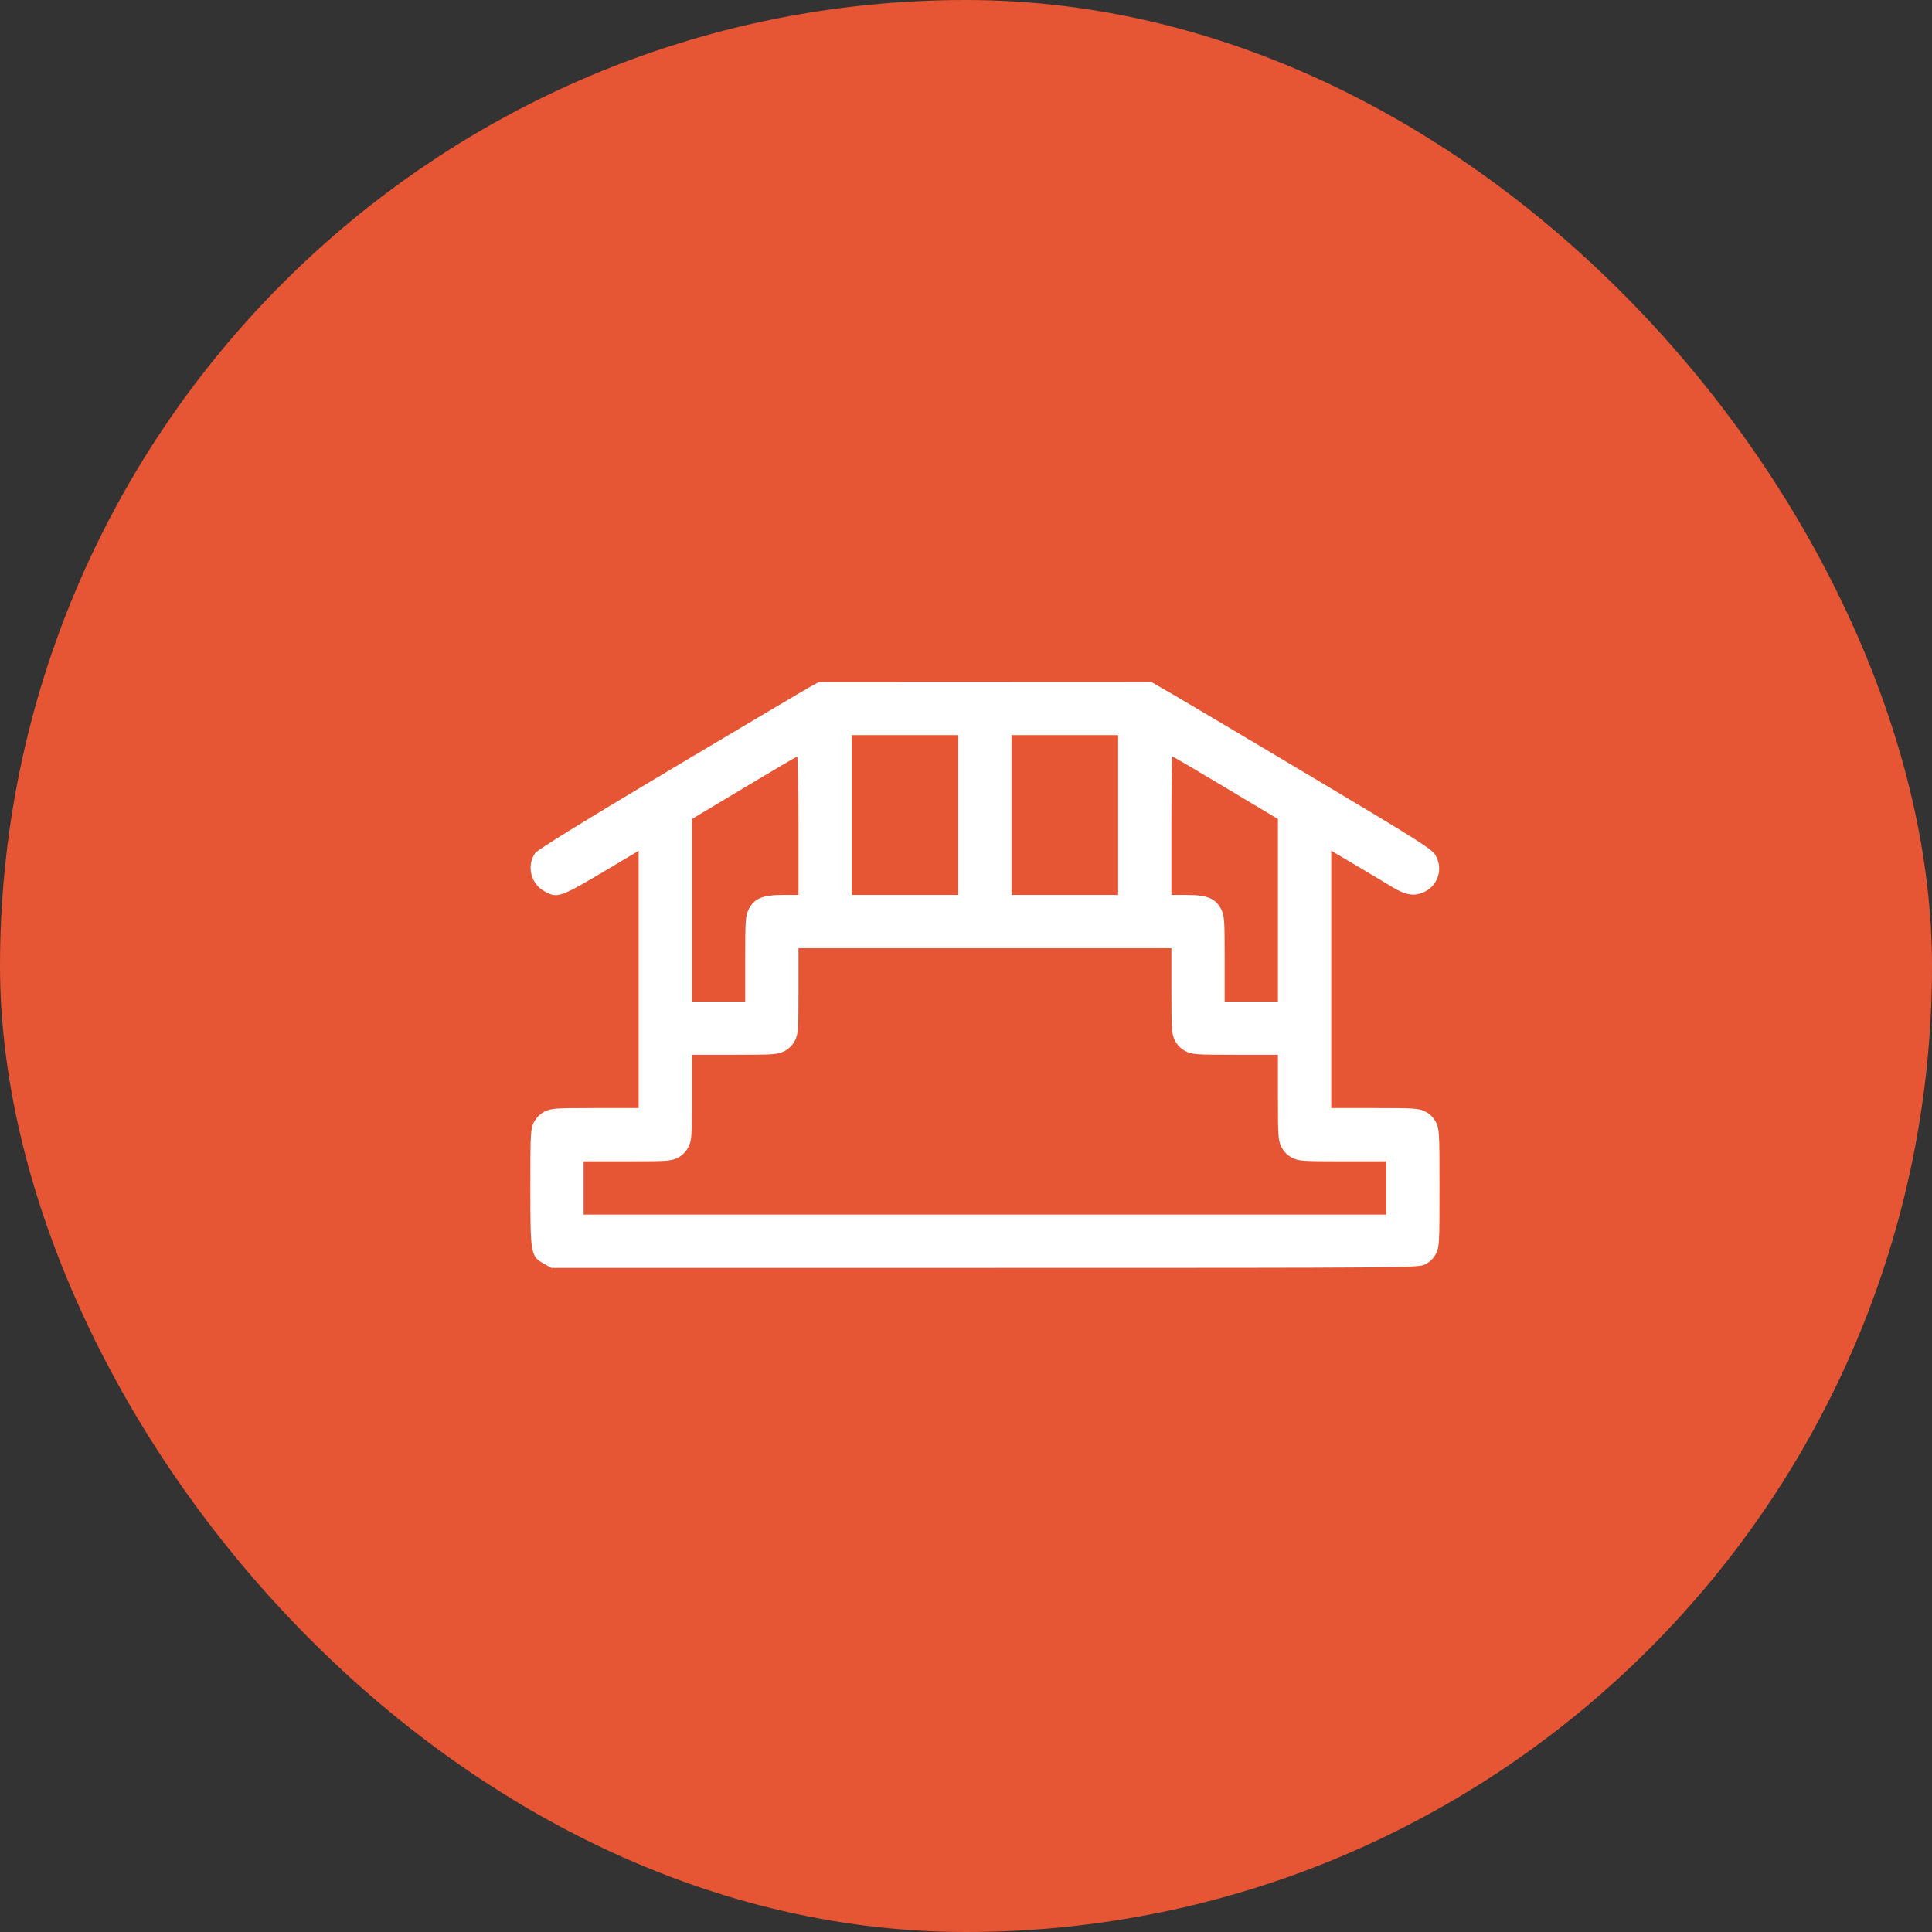 <svg width="51" height="51" viewBox="0 0 51 51" fill="none" xmlns="http://www.w3.org/2000/svg">
<rect x="0" y="0" width="51" height="51" fill="#333333" stroke="none"/>
<rect width="51" height="51" rx="25.5" fill="#E65534"/>
<path fill-rule="evenodd" clip-rule="evenodd" d="M21.424 18.108C21.317 18.164 19.654 19.15 17.728 20.297C15.421 21.671 14.193 22.429 14.129 22.518C13.897 22.84 14.005 23.318 14.356 23.519C14.713 23.723 14.762 23.707 16.037 22.949L16.859 22.459V25.855V29.25H15.709C14.649 29.25 14.544 29.257 14.374 29.344C14.255 29.405 14.155 29.505 14.094 29.624C14.005 29.798 14 29.898 14 31.359C14 33.121 14.008 33.163 14.365 33.364L14.552 33.469H25.997C37.374 33.469 37.442 33.468 37.626 33.374C37.745 33.314 37.845 33.214 37.906 33.095C37.995 32.921 38 32.821 38 31.359C38 29.898 37.995 29.798 37.906 29.624C37.845 29.505 37.745 29.405 37.626 29.344C37.456 29.257 37.351 29.25 36.291 29.25H35.141V25.853V22.457L35.785 22.838C36.14 23.048 36.567 23.303 36.734 23.406C37.114 23.638 37.348 23.672 37.616 23.536C37.972 23.354 38.096 22.927 37.894 22.575C37.8 22.412 37.455 22.194 34.648 20.52C32.921 19.489 31.256 18.501 30.948 18.323L30.388 18L26.003 18.002L21.617 18.004L21.424 18.108ZM25.297 21.516V23.625H23.891H22.484V21.516V19.406H23.891H25.297V21.516ZM29.516 21.516V23.625H28.109H26.703V21.516V19.406H28.109H29.516V21.516ZM21.078 21.797V23.625H20.654C20.132 23.625 19.909 23.719 19.766 23.999C19.679 24.169 19.672 24.274 19.672 25.311V26.438H18.969H18.266V24.029V21.62L19.637 20.798C20.391 20.346 21.024 19.974 21.043 19.972C21.062 19.97 21.078 20.791 21.078 21.797ZM32.354 20.794L33.734 21.62V24.029V26.438H33.031H32.328V25.311C32.328 24.274 32.321 24.169 32.234 23.999C32.091 23.719 31.868 23.625 31.346 23.625H30.922V21.797C30.922 20.791 30.934 19.969 30.948 19.969C30.963 19.969 31.595 20.34 32.354 20.794ZM30.922 26.158C30.922 27.195 30.929 27.3 31.016 27.47C31.077 27.589 31.177 27.689 31.296 27.749C31.466 27.836 31.571 27.844 32.608 27.844H33.734V28.971C33.734 30.008 33.742 30.112 33.829 30.282C33.889 30.402 33.989 30.501 34.108 30.562C34.279 30.649 34.383 30.656 35.443 30.656H36.594V31.359V32.062H26H15.406V31.359V30.656H16.557C17.617 30.656 17.721 30.649 17.892 30.562C18.011 30.501 18.11 30.402 18.171 30.282C18.258 30.112 18.266 30.008 18.266 28.971V27.844H19.392C20.429 27.844 20.534 27.836 20.704 27.749C20.823 27.689 20.923 27.589 20.984 27.47C21.071 27.3 21.078 27.195 21.078 26.158V25.031H26H30.922V26.158Z" fill="white"/>
</svg>
